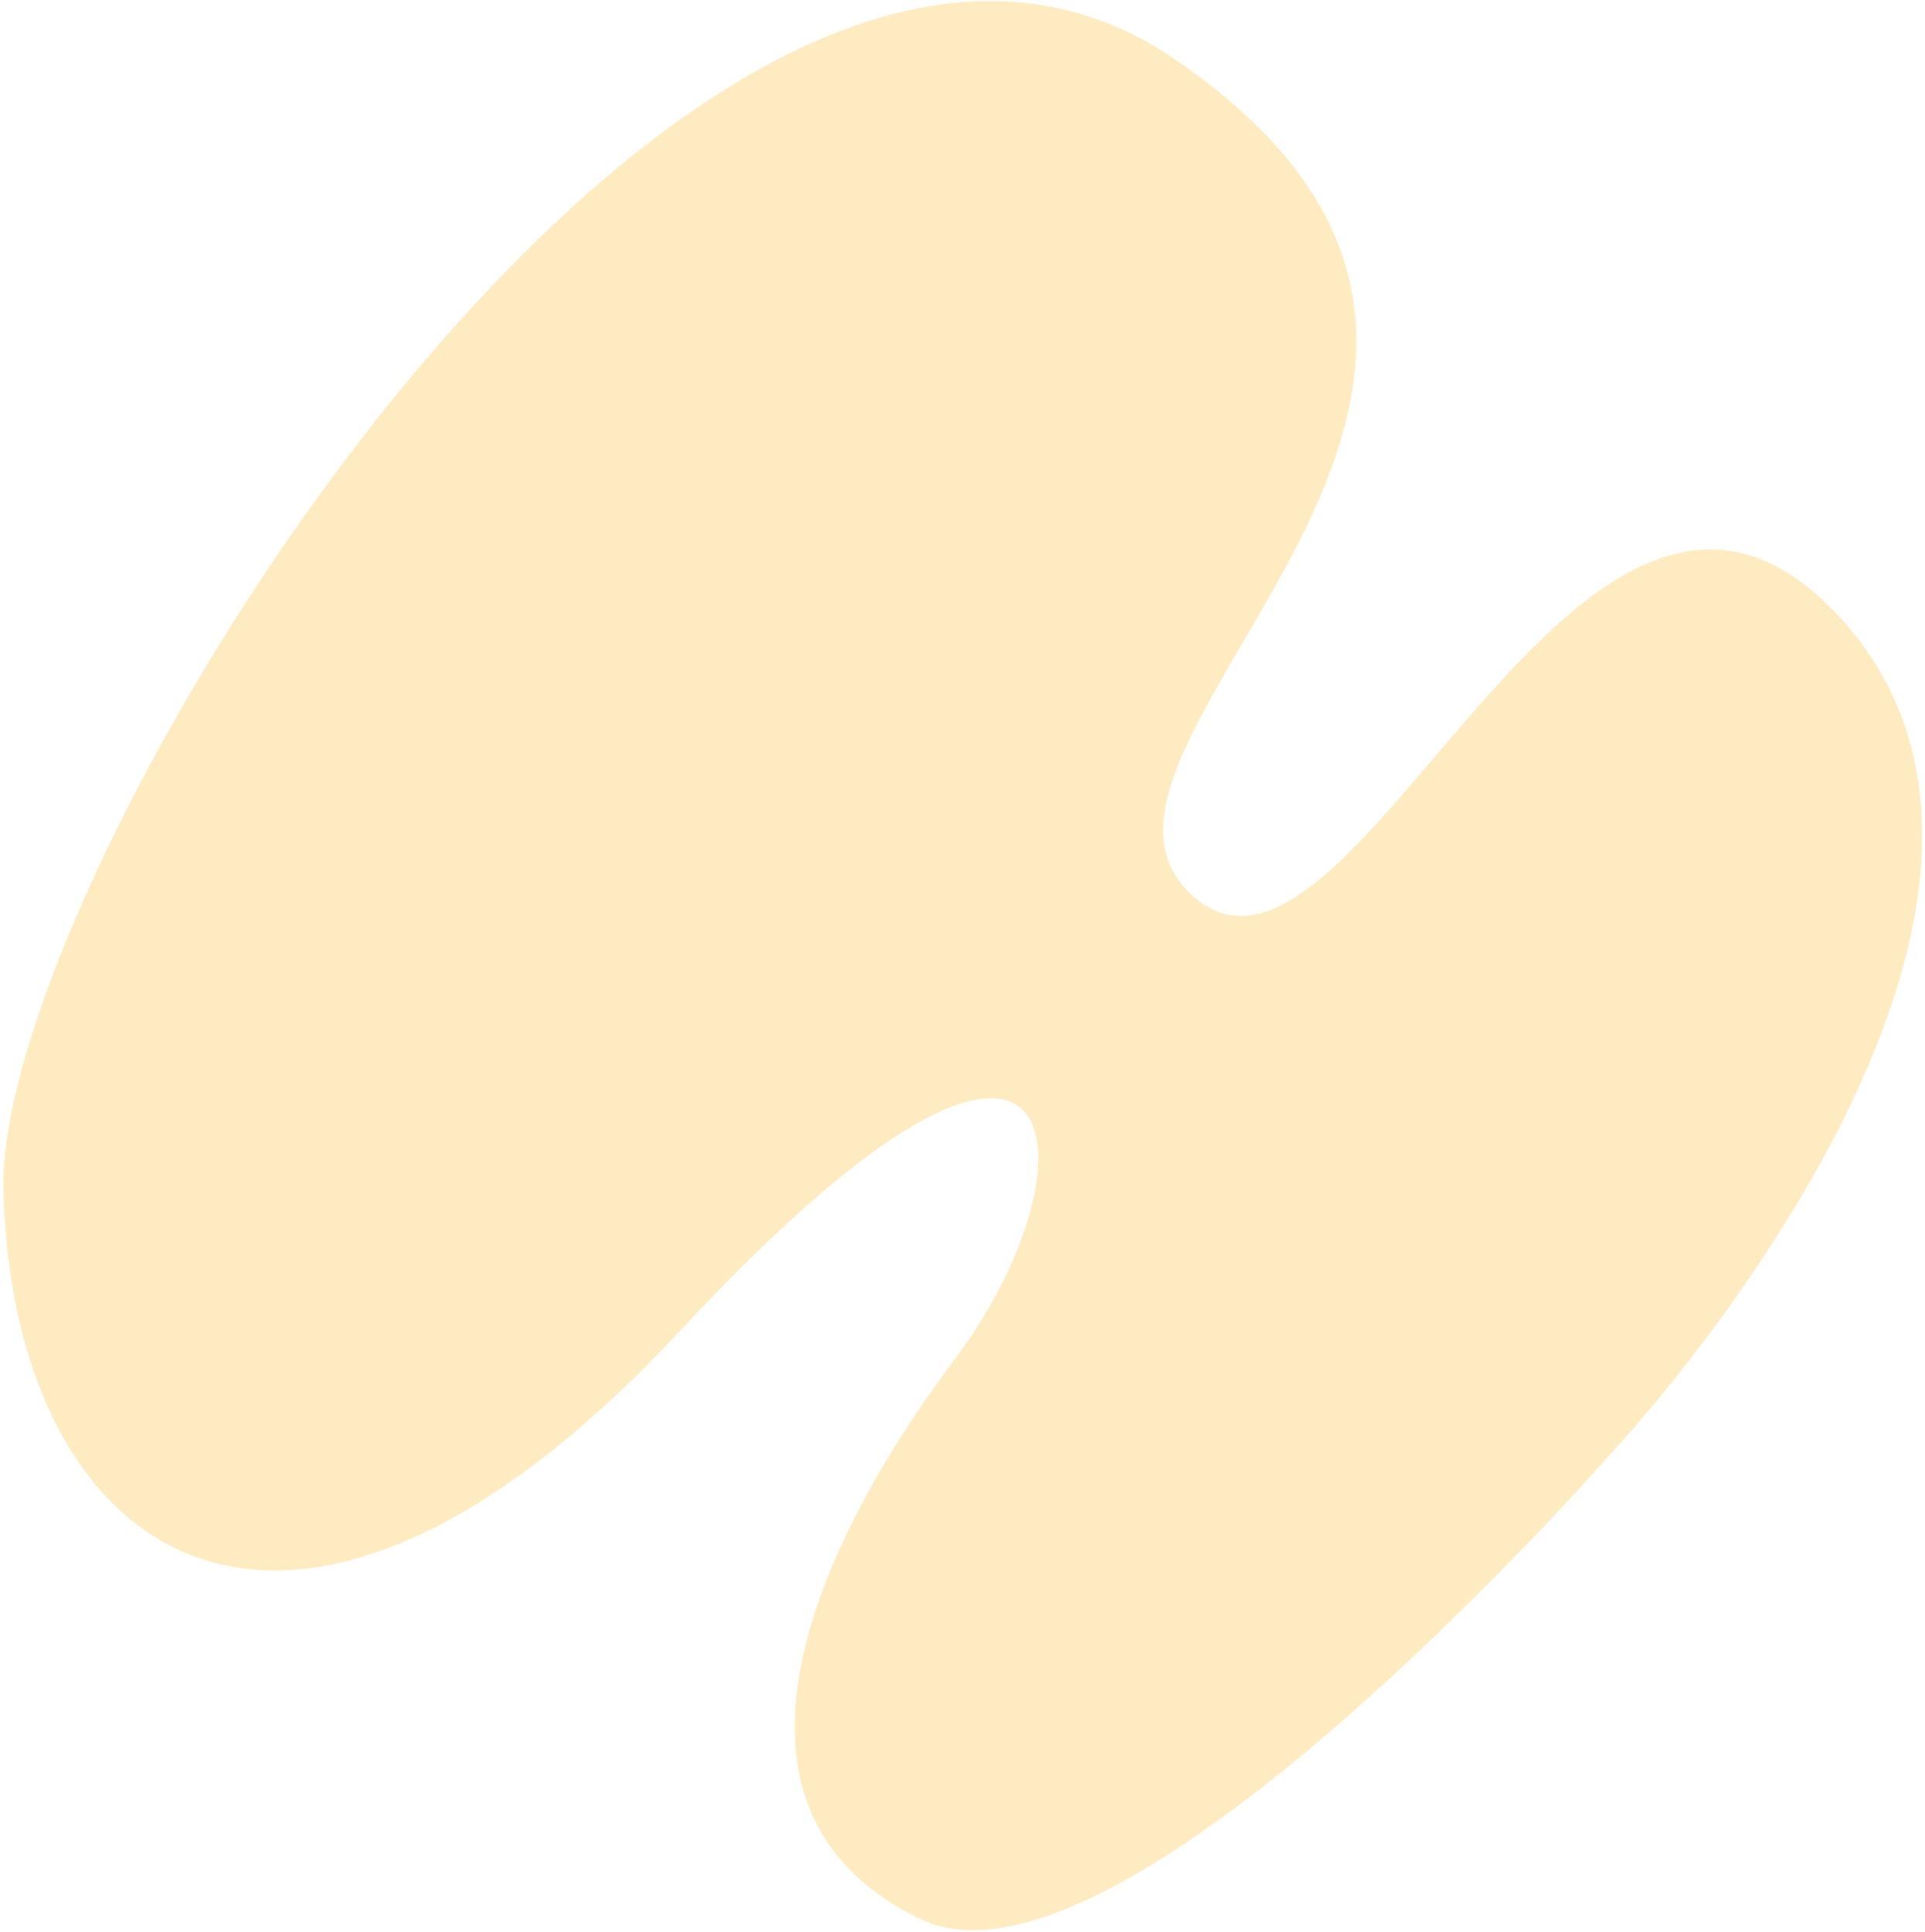 <svg width="268" height="269" viewBox="0 0 268 269" fill="none" xmlns="http://www.w3.org/2000/svg">
<path d="M224.796 201.767C224.796 201.767 293.489 128.369 256.827 86.707C220.164 45.044 188.683 145.674 165.883 124.577C143.083 103.48 229.461 53.224 163.48 8.191C97.499 -36.841 -0.263 119.834 0.486 165.255C1.336 215.788 38.947 245.159 94.762 185.181C150.577 125.202 153.245 162.171 133.018 189.082C112.791 215.993 97.192 252.188 128.092 267.152C156.047 280.696 224.796 201.767 224.796 201.767Z" fill="#FBBC33" fill-opacity="0.3"/>
</svg>

